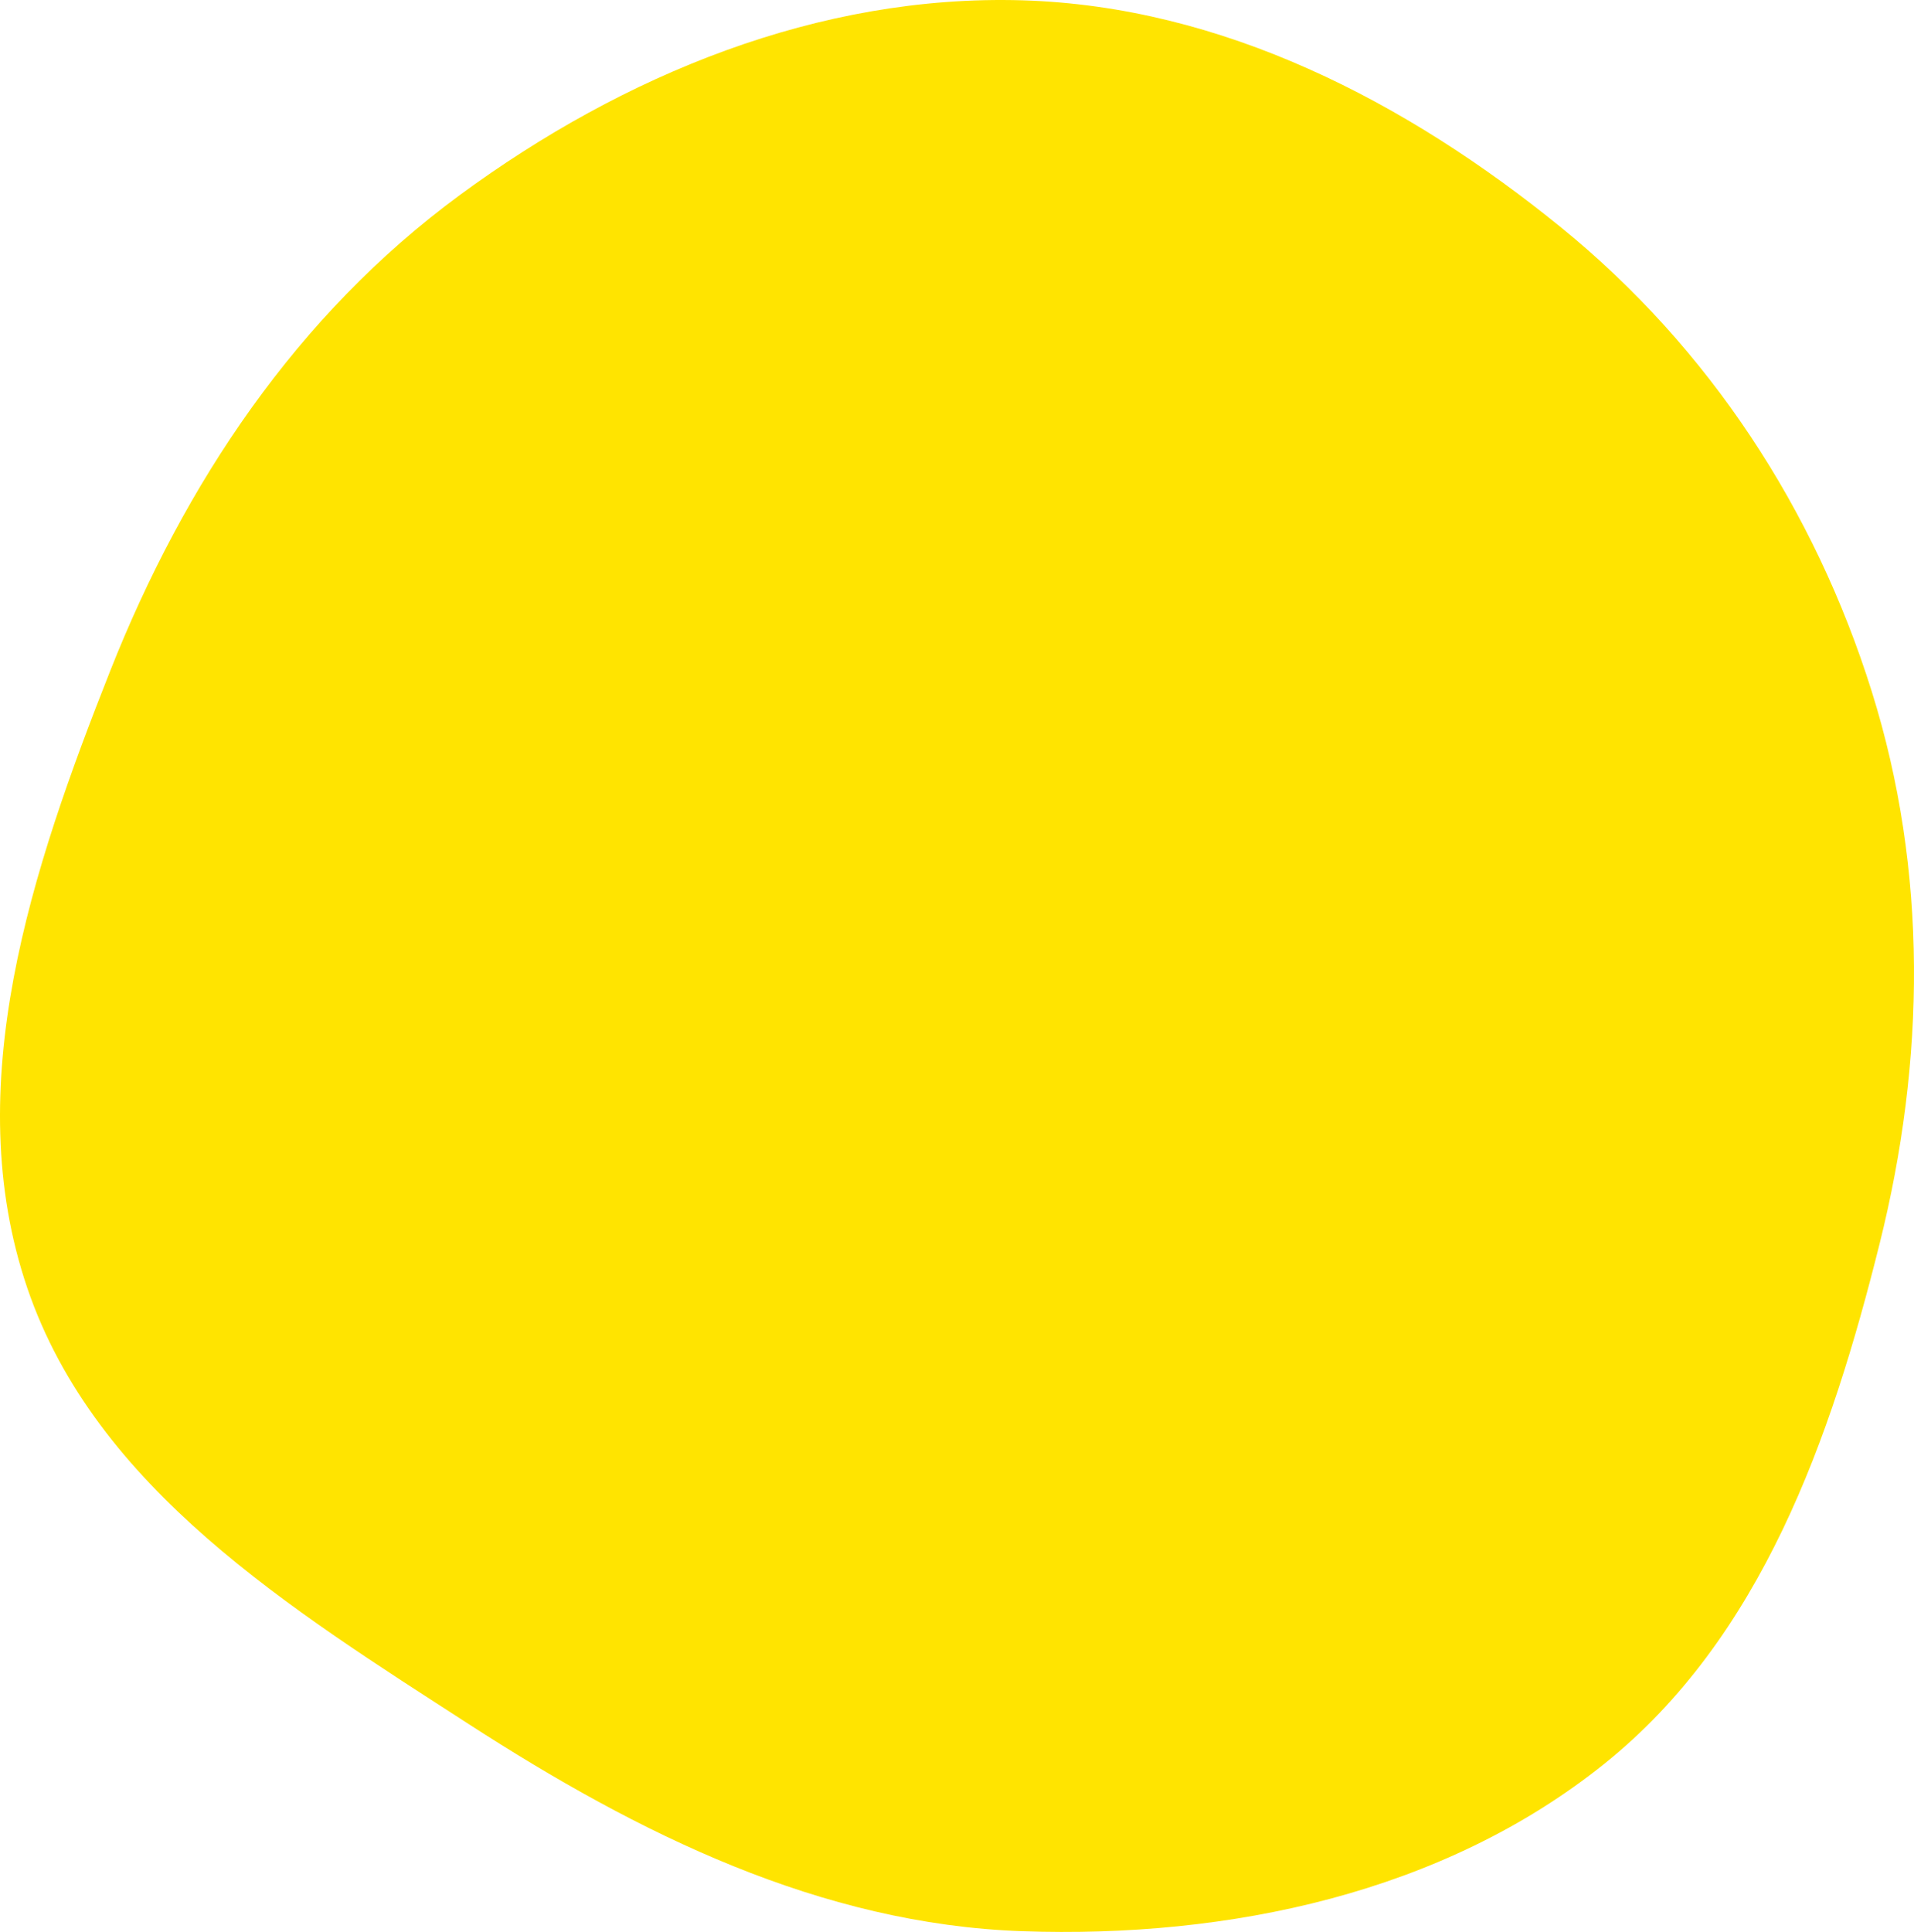 <?xml version="1.0" encoding="UTF-8"?> <svg xmlns="http://www.w3.org/2000/svg" width="109" height="110" viewBox="0 0 109 110" fill="none"> <path fill-rule="evenodd" clip-rule="evenodd" d="M58.216 109.958C69.998 110.368 82.182 107.791 91.362 100.428C100.313 93.251 104.275 81.909 107.044 70.804C109.645 60.375 109.807 49.617 106.591 39.36C103.345 29.009 97.342 19.815 88.907 12.954C80.087 5.782 69.599 0.353 58.216 0.018C46.632 -0.323 35.503 4.255 26.18 11.11C16.911 17.924 10.496 27.533 6.273 38.206C1.813 49.474 -2.354 61.869 1.555 73.338C5.445 84.752 16.558 91.615 26.713 98.178C36.358 104.411 46.724 109.558 58.216 109.958Z" fill="#FFE400"></path> </svg> 